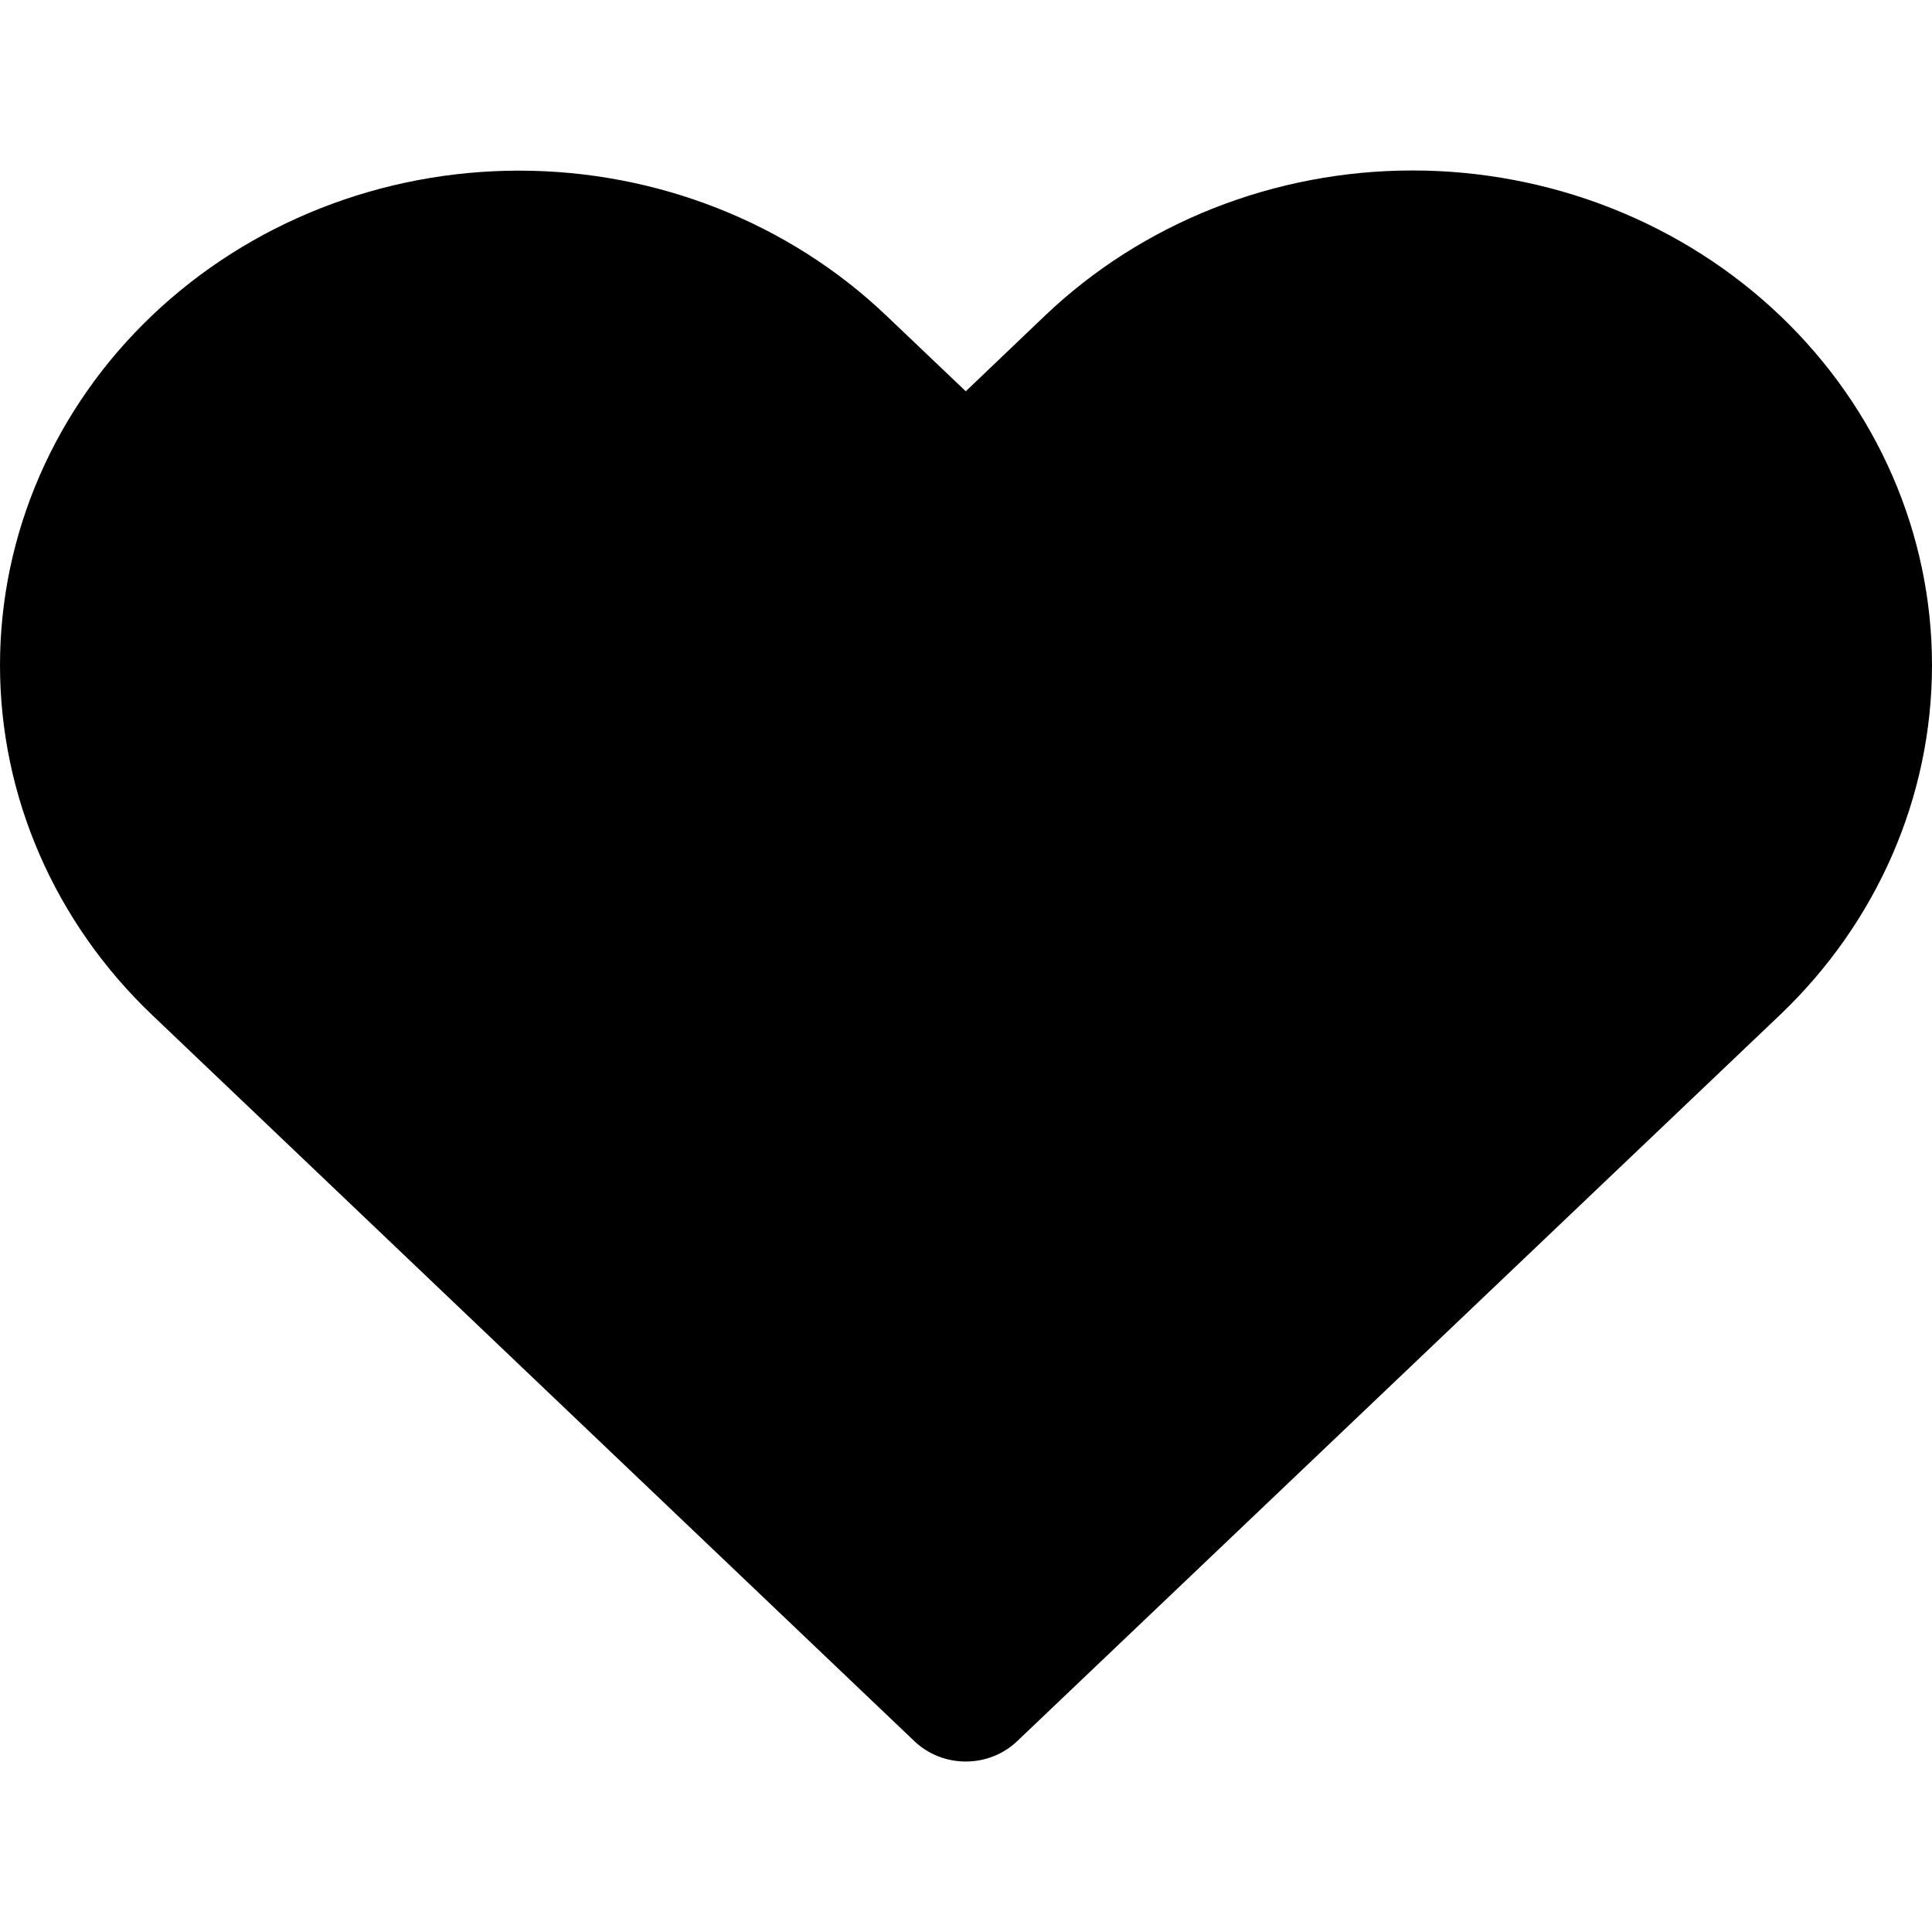 <?xml version="1.0" encoding="UTF-8"?> <svg xmlns="http://www.w3.org/2000/svg" width="34" height="34" viewBox="0 0 34 34" fill="none"><path d="M18.39 5.555L16.996 6.886L15.595 5.552C13.882 3.92 11.558 3.003 9.135 3.003C6.712 3.003 4.389 3.92 2.675 5.553C0.962 7.185 -0 9.399 1.97921e-08 11.707C0 14.015 0.963 16.229 2.676 17.861L16.095 30.645C16.334 30.872 16.658 31 16.996 31C17.334 31 17.658 30.872 17.897 30.645L31.328 17.858C33.039 16.226 34 14.013 34 11.705C34 9.398 33.038 7.186 31.326 5.554C30.477 4.744 29.468 4.102 28.359 3.664C27.249 3.226 26.059 3 24.858 3C23.657 3 22.467 3.226 21.357 3.664C20.247 4.102 19.239 4.746 18.39 5.555Z" fill="black"></path></svg> 